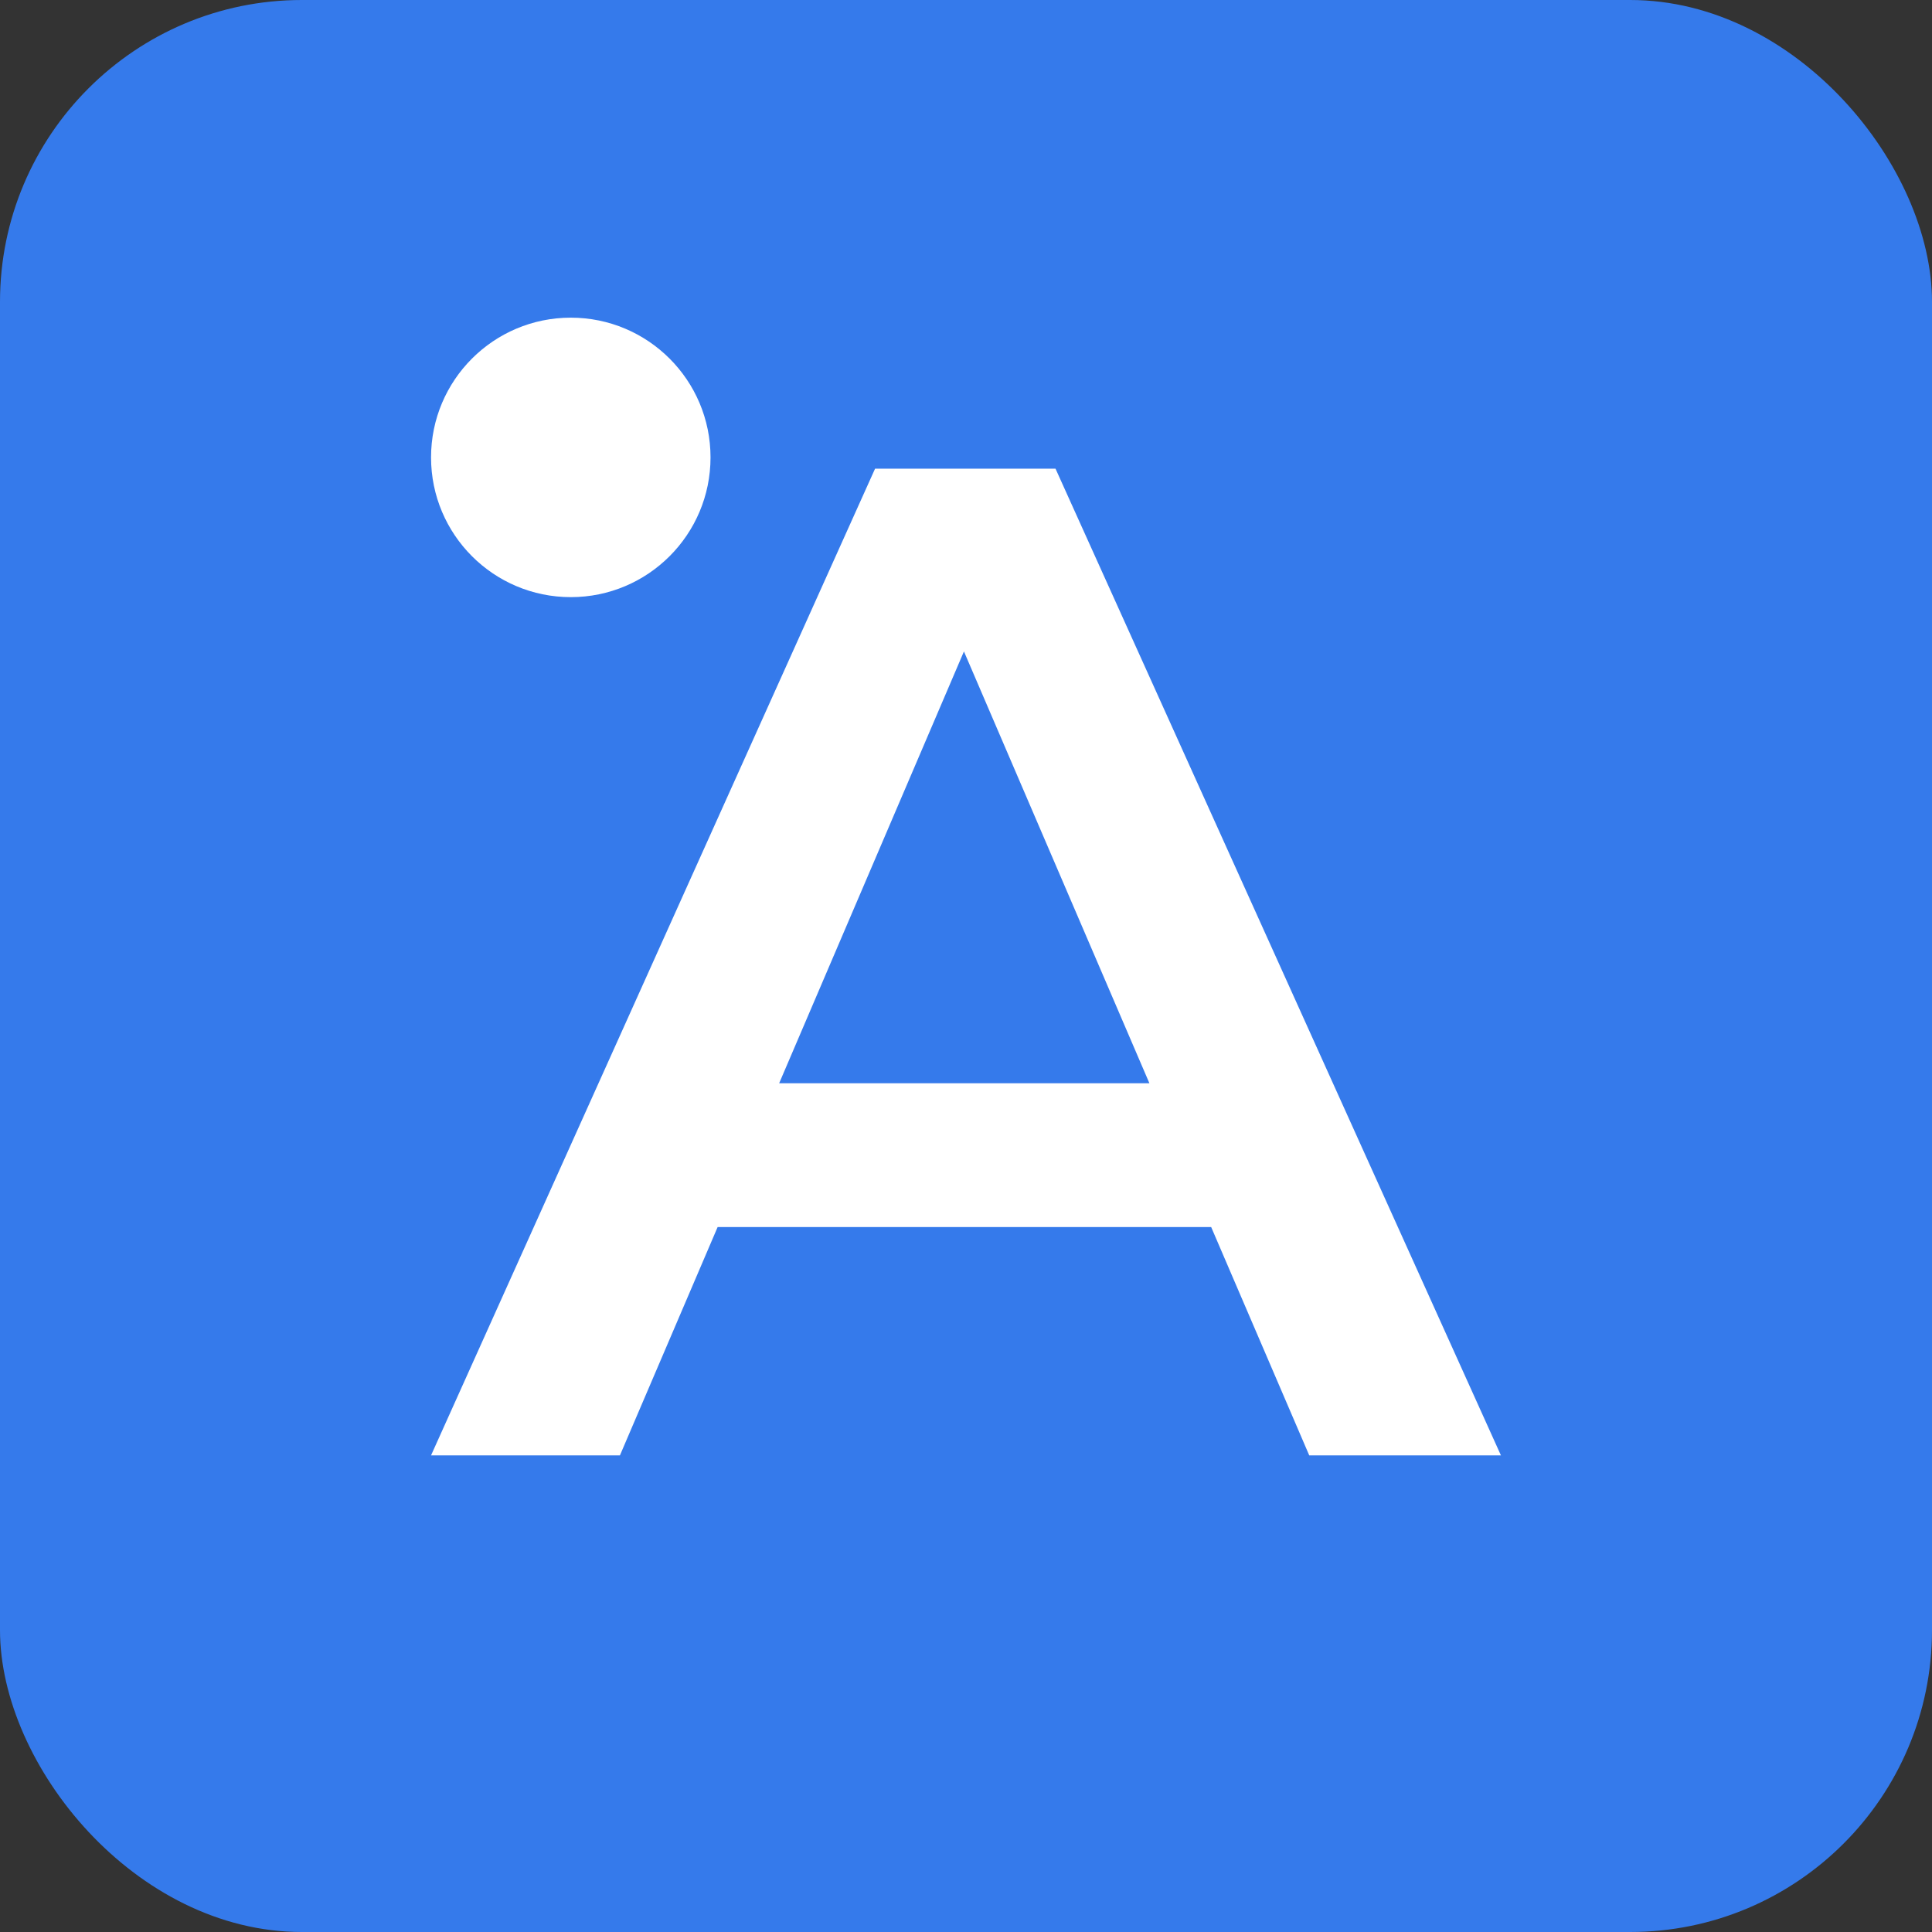 <svg width="64" height="64" viewBox="0 0 64 64" fill="none" xmlns="http://www.w3.org/2000/svg">
<rect x="0" y="0" width="64" height="64" fill="#333333" stroke="none"/>
<rect width="64" height="64" rx="10" fill="#357AEB"/>
<path d="M14.279 48.211L28.988 15.525H34.965L49.72 48.211H43.37L30.715 18.747H33.144L20.536 48.211H14.279ZM21.05 40.647L22.684 35.884H40.334L41.969 40.647H21.05Z" fill="white"/>
<circle cx="18.908" cy="15.152" r="4.629" fill="white"/>
</svg>
